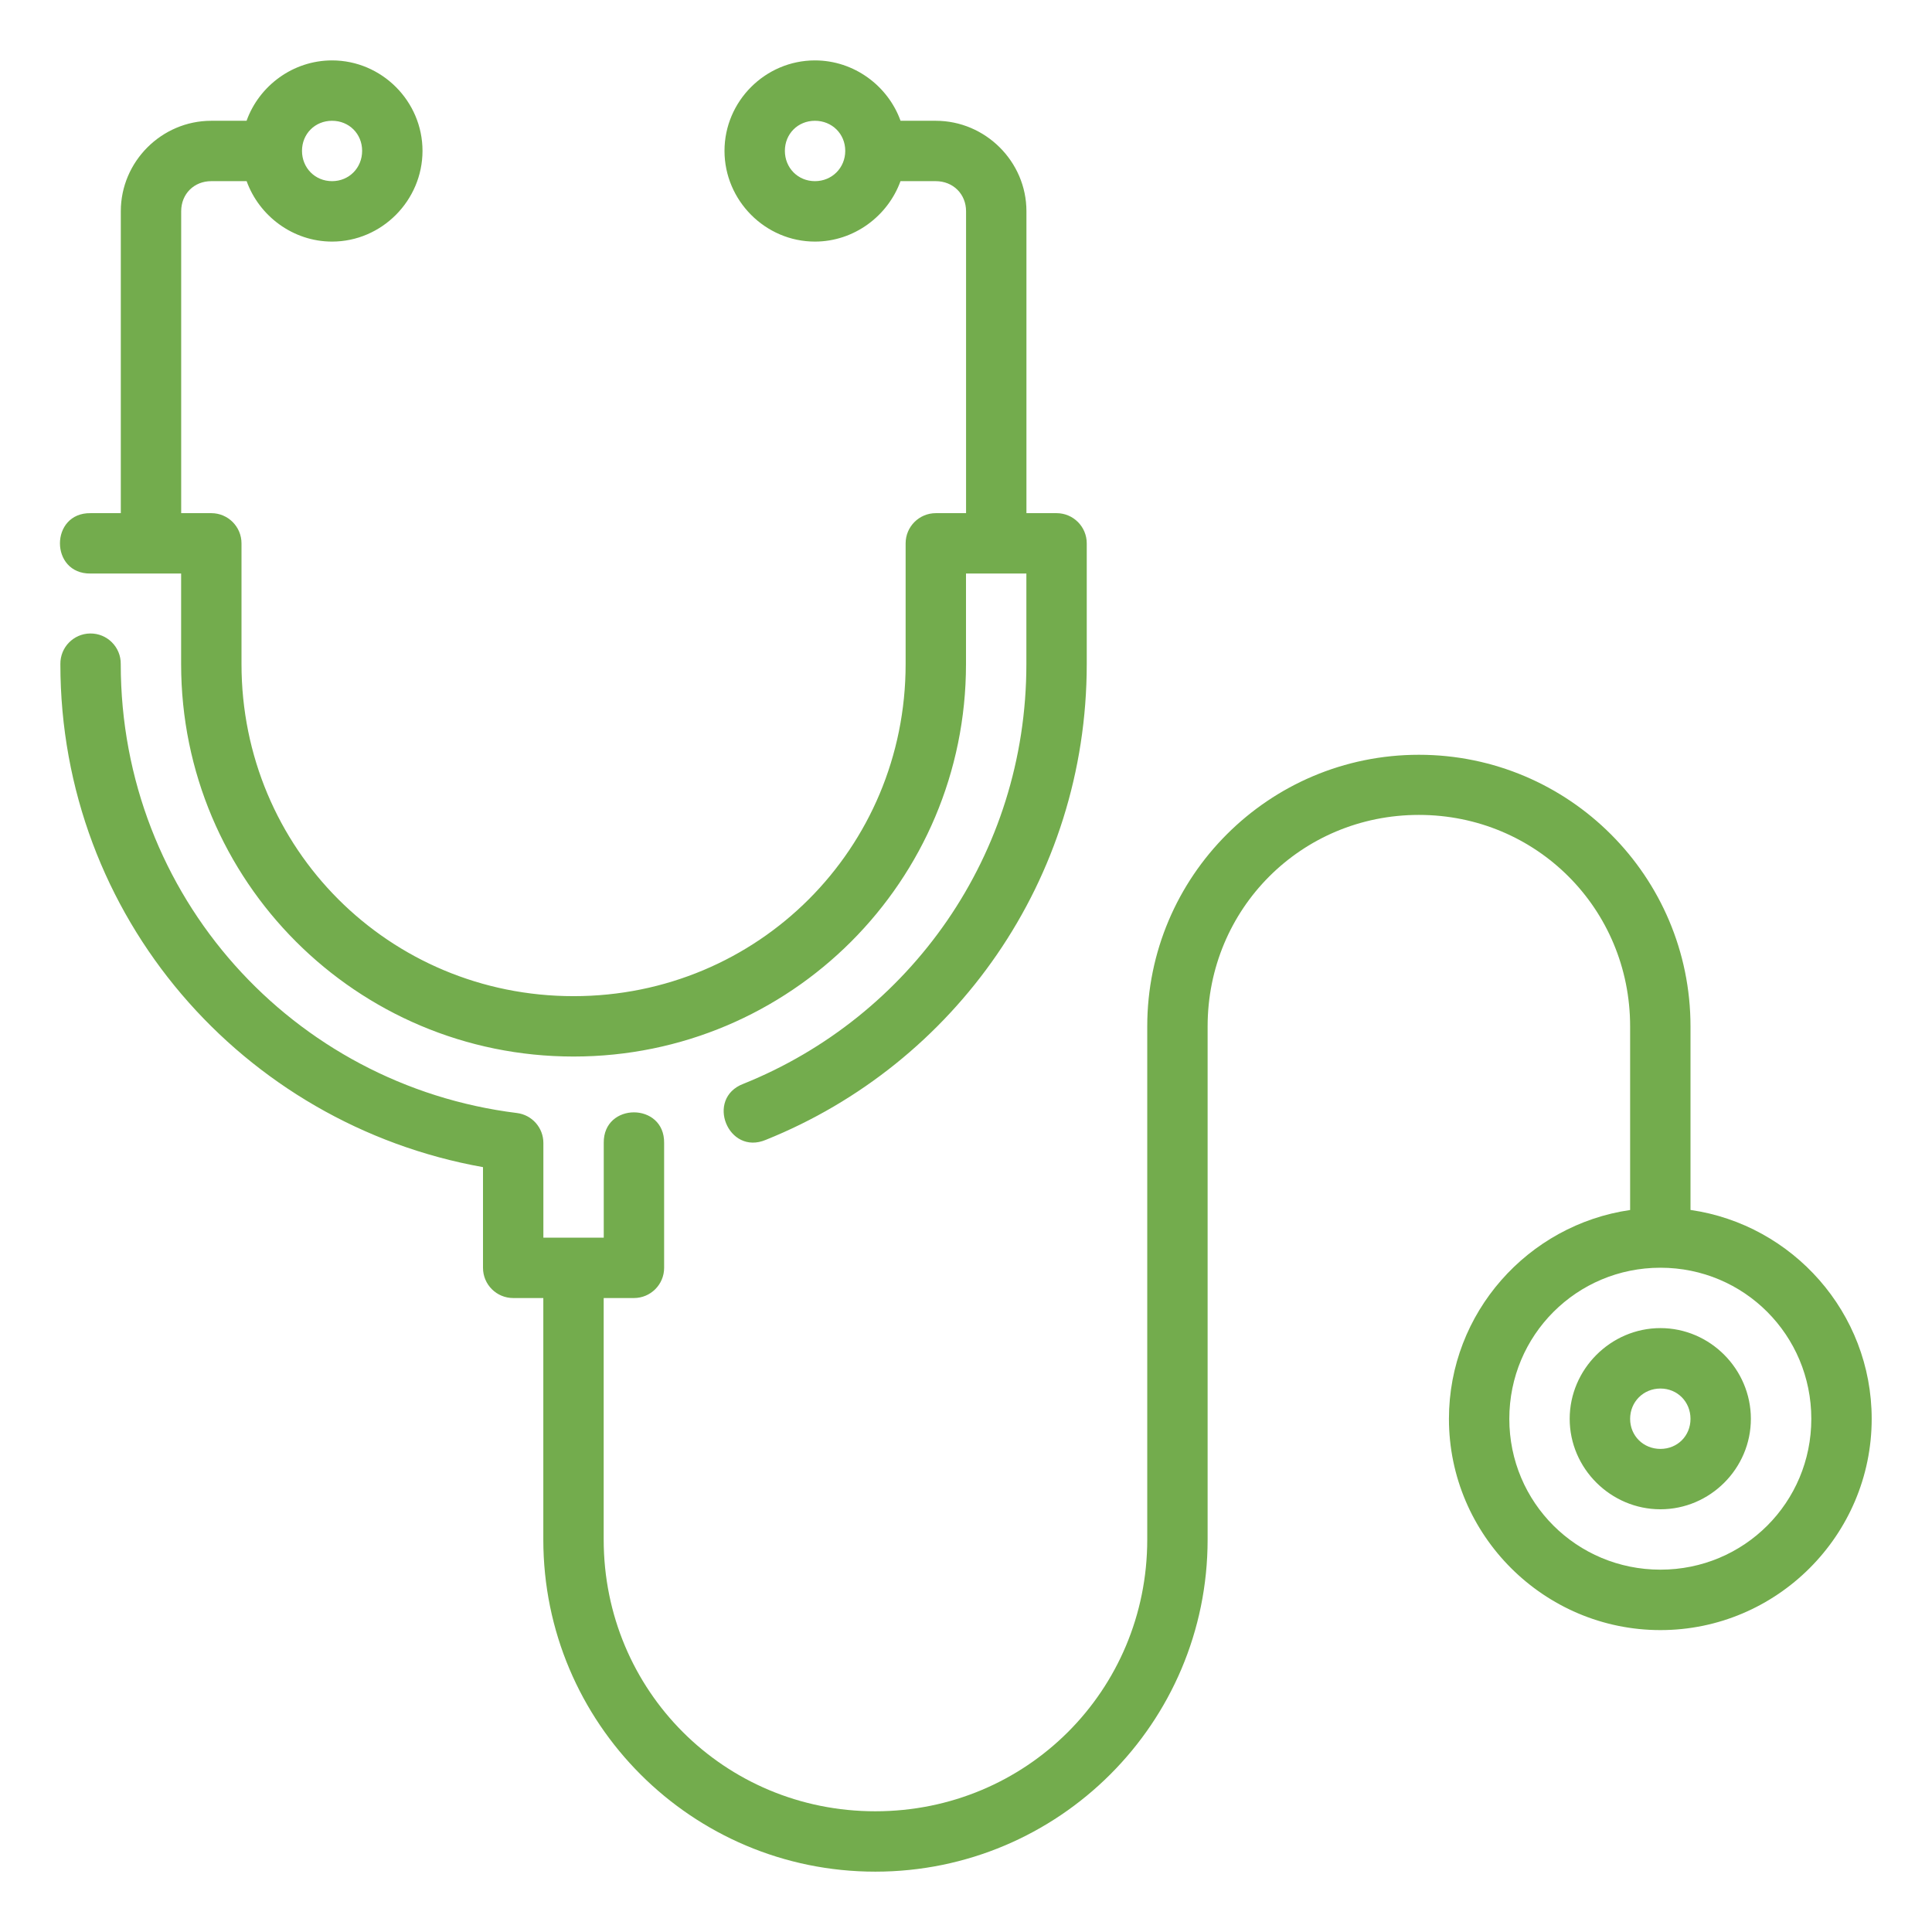 <?xml version="1.0" encoding="UTF-8"?> <svg xmlns="http://www.w3.org/2000/svg" width="64" height="64" viewBox="0 0 64 64" fill="none"> <path d="M11 2.001C9.705 2.001 8.583 2.842 8.168 4.001H6.998C5.353 4.001 4.002 5.352 4.002 6.997V16.999H3C1.648 16.98 1.648 19.018 3 18.999H6V21.999C6 29.183 11.815 34.999 19 34.999C26.185 34.999 32 29.183 32 21.999V18.999H34V21.999C34 28.329 30.13 33.69 24.625 35.903C23.355 36.386 24.12 38.289 25.371 37.758C31.614 35.248 36 29.146 36 21.999V17.999C36 17.447 35.552 16.999 35 16.999H34.002V6.997C34.002 5.352 32.643 4.001 30.998 4.001H29.832C29.415 2.842 28.291 2.001 26.996 2.001C25.351 2.001 24 3.352 24 4.997C24 6.642 25.351 8.003 26.996 8.003C28.289 8.003 29.411 7.158 29.83 6.001H30.998C31.569 6.001 32.002 6.425 32.002 6.997V16.999H31C30.448 16.999 30 17.447 30 17.999V21.999C30 28.11 25.111 32.999 19 32.999C12.889 32.999 8 28.11 8 21.999V17.999C8 17.447 7.552 16.999 7 16.999H6.002V6.997C6.002 6.425 6.427 6.001 6.998 6.001H8.17C8.587 7.158 9.708 8.003 11 8.003C12.645 8.003 13.996 6.642 13.996 4.997C13.996 3.352 12.645 2.001 11 2.001ZM11 4.001C11.564 4.001 11.996 4.433 11.996 4.997C11.996 5.561 11.564 6.001 11 6.001C10.436 6.001 10.004 5.561 10.004 4.997C10.004 4.433 10.436 4.001 11 4.001ZM26.996 4.001C27.56 4.001 28 4.433 28 4.997C28 5.561 27.56 6.001 26.996 6.001C26.432 6.001 26 5.561 26 4.997C26 4.433 26.432 4.001 26.996 4.001ZM2.984 20.985C2.433 20.993 1.993 21.447 2 21.999C2 30.368 8.04 37.243 16 38.663V41.999C16 42.551 16.448 42.999 17 42.999H17.998V51.001C17.998 57.077 22.919 62.001 28.996 62.001C35.073 62.001 40.004 57.077 40.004 51.001V34.001C40.004 30.105 43.107 26.995 47.002 26.995C50.897 26.995 54 30.105 54 34.001V40.083C50.618 40.573 47.998 43.488 47.998 47.001C47.998 50.855 51.15 53.999 55.004 53.999C58.858 53.999 62.002 50.855 62.002 47.001C62.002 43.486 59.384 40.568 56 40.081V34.001C56 29.032 51.971 25.003 47.002 25.003C42.033 25.003 38.004 29.032 38.004 34.001V51.001C38.004 56.004 33.999 60.001 28.996 60.001C23.993 60.001 19.998 56.004 19.998 51.001V42.999H21C21.552 42.999 22 42.551 22 41.999V37.862C22.019 36.51 19.981 36.51 20 37.862V40.999H18V37.862C18 37.357 17.624 36.932 17.123 36.87C9.702 35.95 4 29.688 4 21.999C4.008 21.435 3.548 20.976 2.984 20.985ZM55.004 41.995C57.777 41.995 60.002 44.227 60.002 47.001C60.002 49.774 57.777 51.997 55.004 51.997C52.231 51.997 49.998 49.774 49.998 47.001C49.998 44.227 52.231 41.995 55.004 41.995ZM55.004 43.995C53.359 43.995 51.998 45.356 51.998 47.001C51.998 48.646 53.359 49.997 55.004 49.997C56.649 49.997 58 48.646 58 47.001C58 45.356 56.649 43.995 55.004 43.995ZM55.004 45.997C55.568 45.997 56 46.437 56 47.001C56 47.565 55.568 47.997 55.004 47.997C54.44 47.997 54 47.565 54 47.001C54 46.437 54.44 45.997 55.004 45.997Z" fill="#73AC4D"></path> </svg> 